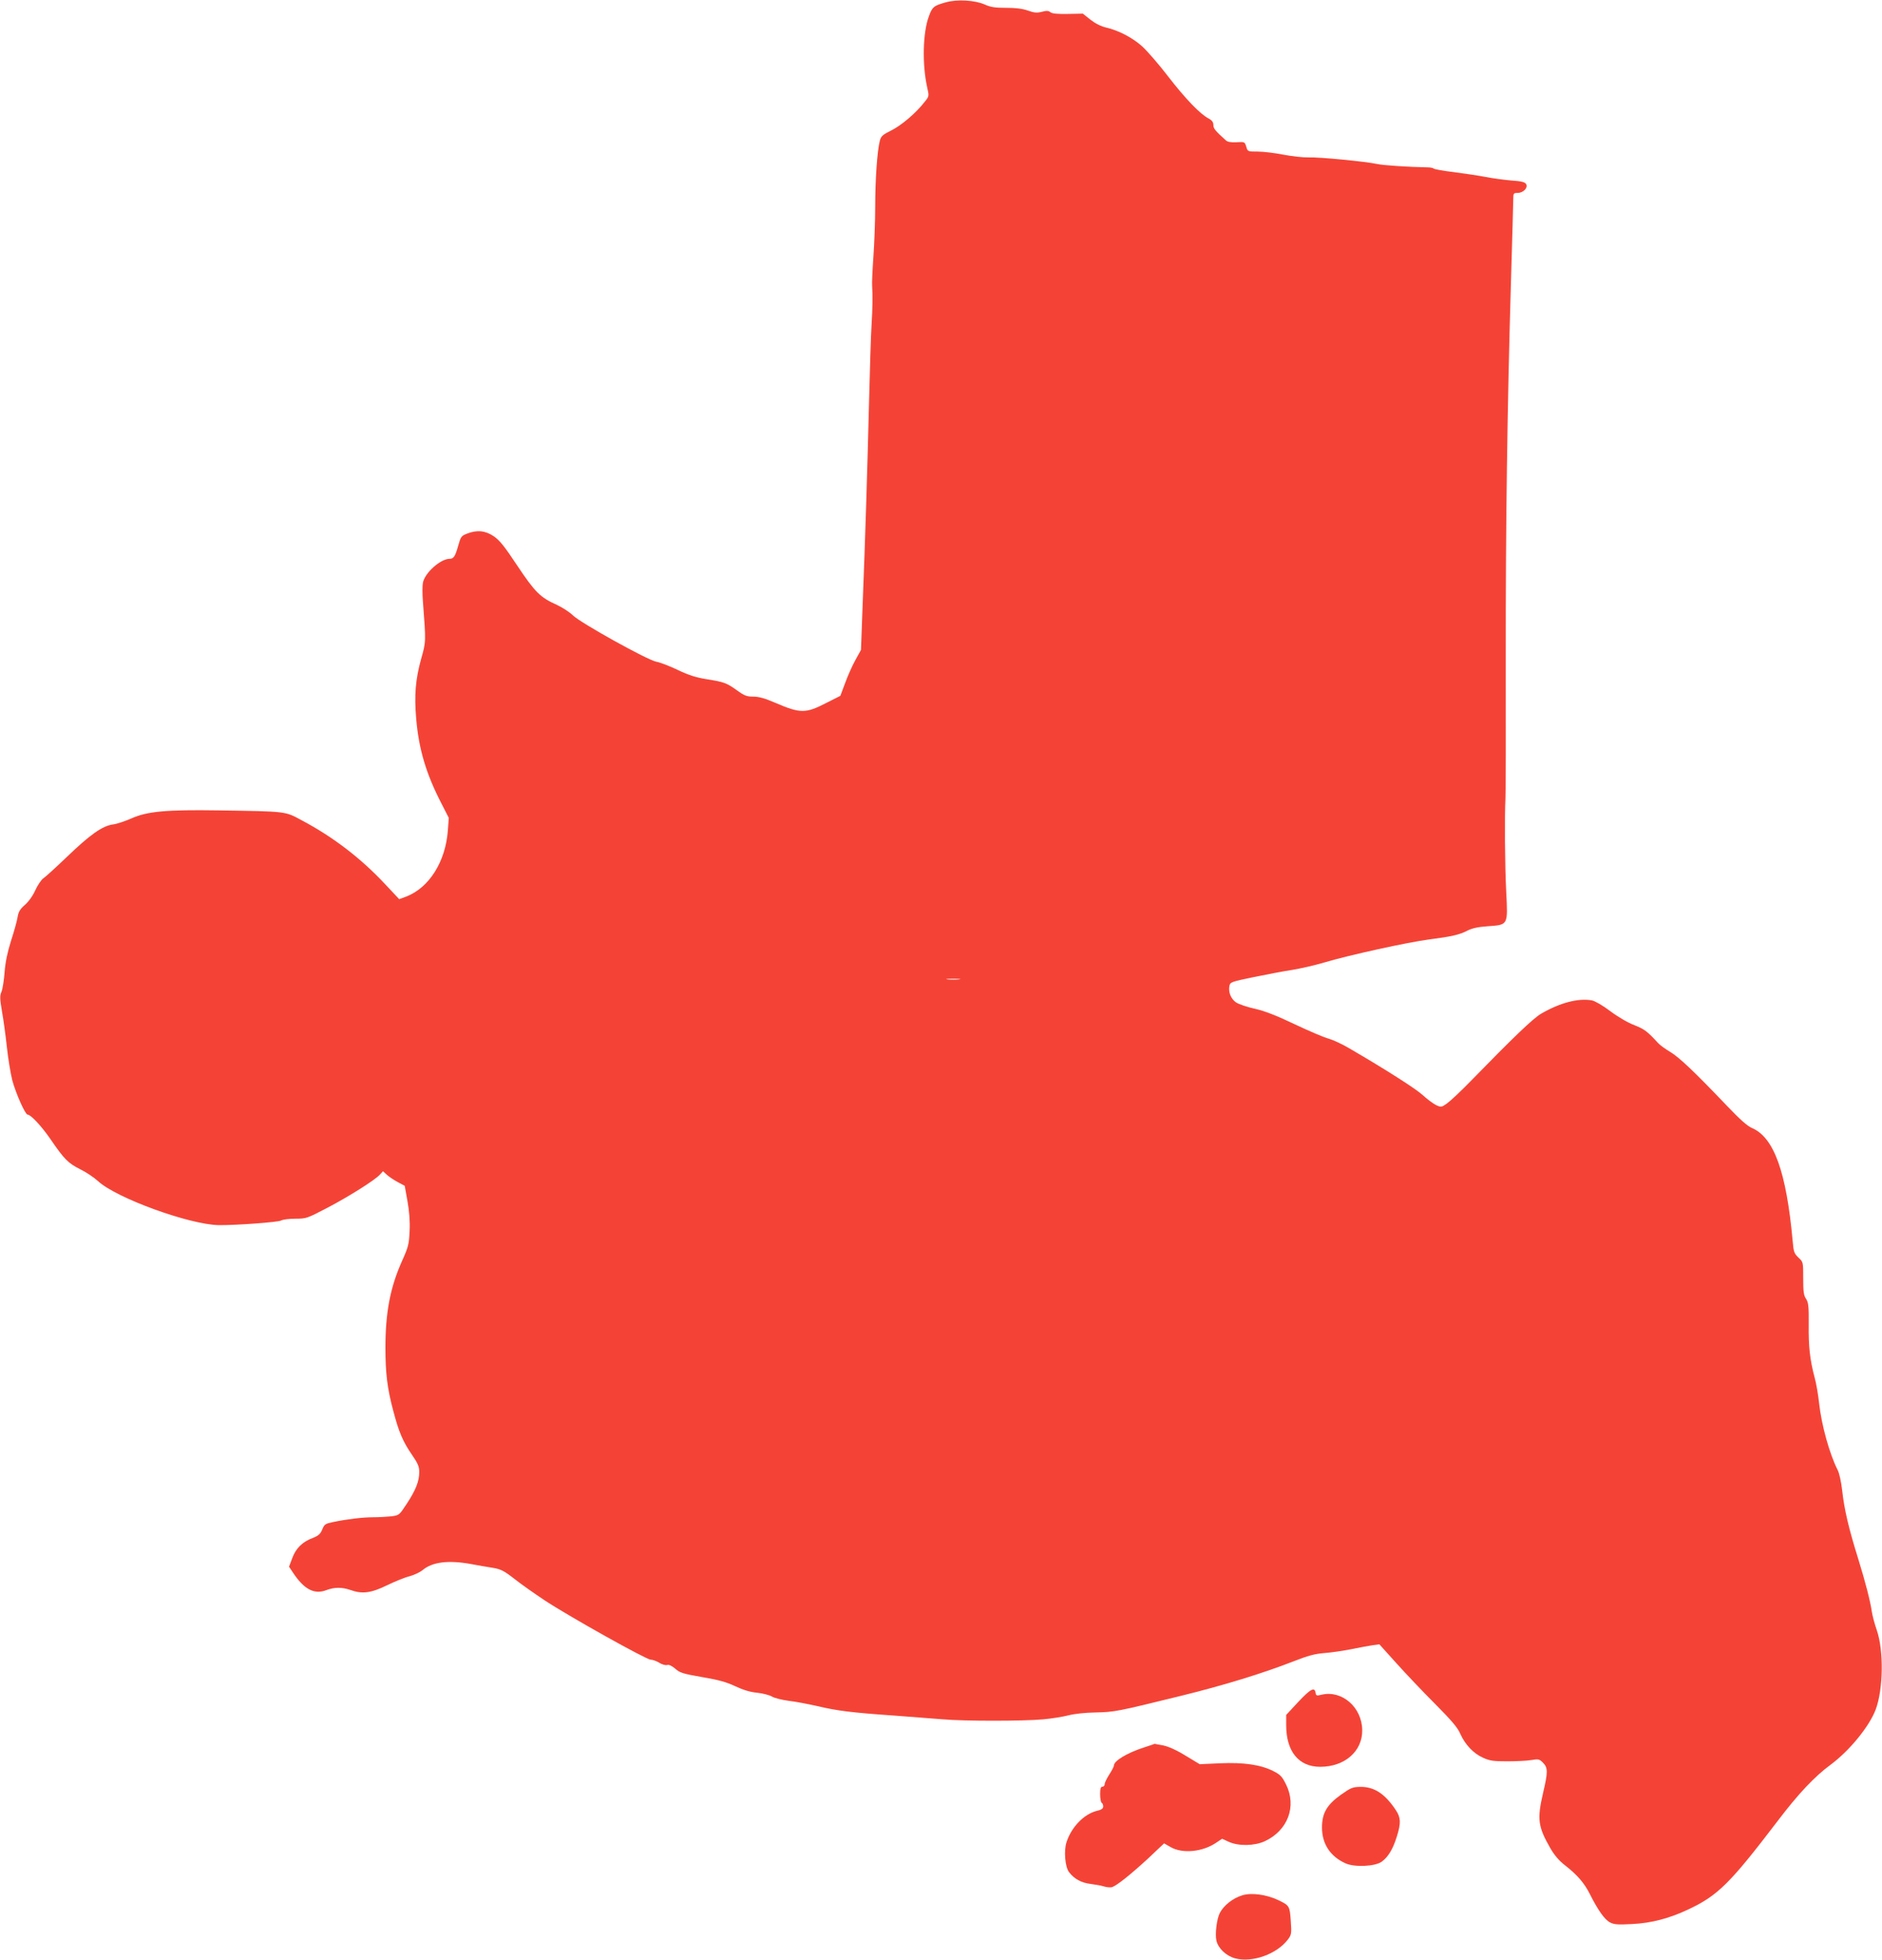 <?xml version="1.0" standalone="no"?>
<!DOCTYPE svg PUBLIC "-//W3C//DTD SVG 20010904//EN"
 "http://www.w3.org/TR/2001/REC-SVG-20010904/DTD/svg10.dtd">
<svg version="1.0" xmlns="http://www.w3.org/2000/svg"
 width="1230pt" height="1280pt" viewBox="0 0 1230 1280"
 preserveAspectRatio="xMidYMid meet">
<g transform="translate(0,1280) scale(0.1,-0.1)"
fill="#f44336" stroke="none">
<path d="M6182 12785 c-79 -22 -89 -30 -111 -91 -40 -106 -45 -314 -11 -466
13 -56 13 -57 -19 -96 -55 -71 -152 -153 -218 -185 -54 -27 -65 -36 -73 -67
-17 -66 -30 -253 -30 -429 0 -97 -6 -246 -12 -331 -6 -85 -10 -171 -8 -190 4
-60 3 -141 -4 -255 -4 -60 -11 -281 -16 -490 -11 -441 -25 -905 -42 -1330
l-11 -300 -36 -65 c-20 -36 -50 -103 -67 -150 l-32 -85 -91 -46 c-136 -70
-170 -70 -335 1 -67 29 -107 40 -143 40 -42 0 -58 6 -105 40 -70 50 -87 56
-201 74 -69 11 -118 27 -189 61 -53 25 -115 49 -139 53 -60 12 -492 252 -544
302 -22 22 -69 52 -105 69 -110 49 -143 83 -259 256 -84 127 -116 167 -155
193 -55 37 -110 42 -175 16 -36 -14 -40 -20 -56 -77 -20 -71 -30 -87 -57 -87
-59 0 -162 -92 -174 -156 -4 -20 -4 -75 0 -123 20 -266 21 -259 -12 -376 -37
-134 -45 -237 -32 -389 17 -200 65 -361 166 -556 l47 -92 -6 -82 c-15 -204
-122 -374 -272 -432 l-46 -17 -92 98 c-157 168 -339 308 -543 416 -113 61 -94
59 -549 66 -336 5 -462 -6 -565 -52 -41 -18 -96 -37 -123 -40 -69 -10 -149
-67 -299 -211 -72 -69 -141 -132 -155 -141 -13 -9 -37 -44 -52 -77 -17 -38
-44 -75 -68 -96 -32 -28 -42 -44 -48 -80 -4 -25 -23 -94 -43 -155 -24 -77 -37
-139 -42 -205 -4 -52 -13 -109 -20 -127 -12 -26 -11 -46 3 -130 10 -54 24
-159 32 -233 8 -74 24 -171 35 -215 23 -86 85 -225 100 -225 21 0 92 -76 151
-162 89 -130 114 -155 193 -195 39 -19 91 -54 116 -77 119 -111 599 -285 790
-288 114 -1 386 19 407 30 12 7 54 12 94 12 70 0 76 2 208 71 143 75 313 182
345 218 l19 21 24 -22 c13 -12 45 -34 71 -48 l47 -25 18 -100 c12 -67 17 -131
14 -195 -4 -87 -8 -104 -49 -195 -78 -174 -109 -337 -109 -568 0 -167 12 -266
52 -415 36 -136 61 -196 122 -285 38 -55 47 -76 47 -111 0 -61 -23 -119 -81
-207 -50 -76 -50 -76 -102 -83 -29 -3 -81 -6 -117 -6 -69 0 -169 -12 -262 -31
-52 -11 -58 -14 -72 -49 -12 -29 -24 -40 -61 -55 -68 -25 -111 -67 -135 -132
l-21 -56 26 -39 c73 -110 139 -144 218 -114 53 20 102 20 157 1 78 -28 136
-20 240 31 52 25 118 52 148 59 29 8 67 26 83 39 63 54 168 67 314 41 44 -8
109 -20 144 -25 55 -9 74 -19 145 -74 44 -35 133 -97 196 -139 161 -106 664
-387 692 -387 13 0 38 -9 56 -20 19 -12 42 -18 52 -15 12 4 30 -5 53 -24 30
-27 50 -33 176 -55 108 -18 160 -33 217 -60 51 -24 97 -38 142 -42 36 -4 80
-15 97 -25 16 -10 66 -22 110 -28 44 -5 127 -21 185 -34 130 -31 226 -43 500
-62 118 -9 265 -20 325 -25 139 -12 518 -12 652 0 56 5 130 17 165 26 38 10
109 18 178 19 125 3 137 5 560 109 281 69 534 147 734 225 94 37 139 49 201
54 44 3 123 15 175 25 52 11 115 22 140 26 l45 6 110 -122 c61 -68 174 -187
253 -266 108 -109 149 -156 166 -197 32 -71 86 -128 149 -156 44 -20 68 -23
157 -23 58 0 128 3 157 8 48 8 53 7 77 -17 33 -33 33 -61 1 -197 -40 -172 -34
-220 48 -363 27 -46 57 -81 96 -111 78 -61 125 -114 162 -188 53 -105 96 -166
131 -184 26 -14 51 -16 143 -11 128 6 246 37 372 97 191 90 271 170 580 575
135 178 242 292 350 371 122 91 251 249 292 359 49 131 53 384 7 517 -14 40
-28 93 -32 118 -10 70 -41 192 -90 350 -62 198 -91 323 -104 443 -7 60 -19
116 -31 138 -52 103 -104 289 -120 433 -6 56 -19 133 -30 171 -30 114 -40 200
-38 345 1 119 -2 142 -17 166 -16 23 -19 48 -19 135 0 106 0 106 -31 135 -28
27 -32 37 -38 109 -41 451 -122 675 -265 737 -31 13 -79 56 -165 146 -212 222
-311 316 -371 352 -32 19 -68 45 -79 58 -69 75 -88 90 -154 116 -41 15 -109
55 -157 91 -50 38 -101 67 -121 71 -89 16 -208 -15 -332 -87 -54 -32 -179
-152 -462 -442 -63 -65 -132 -129 -153 -144 -37 -26 -39 -26 -73 -10 -19 10
-57 38 -84 63 -44 41 -238 165 -480 306 -47 28 -108 56 -136 64 -28 7 -127 49
-220 93 -119 57 -196 87 -261 102 -51 11 -107 30 -125 42 -34 24 -51 67 -43
108 6 25 13 27 158 57 84 17 197 39 252 47 55 9 152 31 215 50 158 47 541 131
680 149 148 19 200 31 251 58 30 15 69 24 130 28 137 10 134 4 123 225 -9 179
-11 496 -5 610 2 33 3 438 2 900 -1 887 10 1658 34 2474 8 271 15 513 15 537
0 42 2 44 28 44 38 0 70 34 56 58 -8 13 -32 19 -95 23 -46 4 -122 14 -168 23
-46 9 -141 23 -210 32 -69 8 -128 19 -131 23 -3 4 -21 8 -40 8 -118 2 -292 13
-330 22 -74 16 -380 46 -448 43 -34 -1 -108 7 -165 18 -56 11 -131 20 -167 20
-65 0 -66 0 -75 32 -10 32 -11 32 -63 29 -37 -2 -59 2 -70 12 -71 64 -82 78
-82 101 0 18 -9 30 -29 41 -56 28 -153 129 -266 275 -62 81 -139 169 -170 197
-63 57 -154 104 -235 123 -35 8 -72 27 -104 52 l-49 39 -99 -2 c-68 -1 -103 2
-114 12 -12 10 -25 10 -55 2 -31 -8 -49 -7 -91 8 -37 13 -81 18 -143 18 -72 0
-100 4 -140 22 -64 28 -180 35 -253 14z m86 -6382 c-21 -2 -55 -2 -75 0 -21 2
-4 4 37 4 41 0 58 -2 38 -4z"/>
<path d="M8485 1684 l-79 -85 0 -67 c0 -172 82 -272 222 -272 161 0 277 102
275 240 -2 149 -132 262 -265 231 -33 -8 -37 -7 -40 13 -6 39 -33 25 -113 -60z"/>
<path d="M7475 1386 c-110 -36 -195 -87 -195 -118 0 -7 -14 -33 -30 -58 -16
-25 -30 -53 -30 -62 0 -10 -7 -18 -15 -18 -11 0 -15 -12 -15 -49 0 -28 5 -53
10 -56 6 -3 10 -14 10 -24 0 -14 -12 -22 -43 -29 -84 -22 -165 -106 -197 -205
-18 -56 -9 -160 16 -194 34 -45 81 -71 142 -78 31 -4 72 -11 89 -17 18 -5 41
-7 51 -4 32 11 122 83 234 186 l106 100 44 -25 c77 -44 210 -31 299 31 l36 24
44 -20 c64 -29 168 -27 235 4 151 70 210 228 139 371 -26 52 -37 64 -85 88
-82 41 -193 57 -348 50 l-131 -6 -93 56 c-60 37 -112 60 -147 67 -29 5 -54 10
-55 10 0 -1 -32 -11 -71 -24z"/>
<path d="M8763 1077 c-92 -66 -123 -120 -123 -214 0 -107 55 -190 155 -234 59
-26 191 -20 235 11 42 30 74 83 99 164 28 89 26 123 -5 171 -72 109 -142 155
-234 154 -50 -1 -62 -6 -127 -52z"/>
<path d="M8120 421 c-63 -19 -122 -66 -148 -116 -20 -39 -32 -138 -22 -180 11
-50 63 -100 122 -116 112 -30 273 27 346 124 22 30 24 37 18 121 -7 97 -8 100
-83 136 -77 36 -173 49 -233 31z"/>
</g>
</svg>
